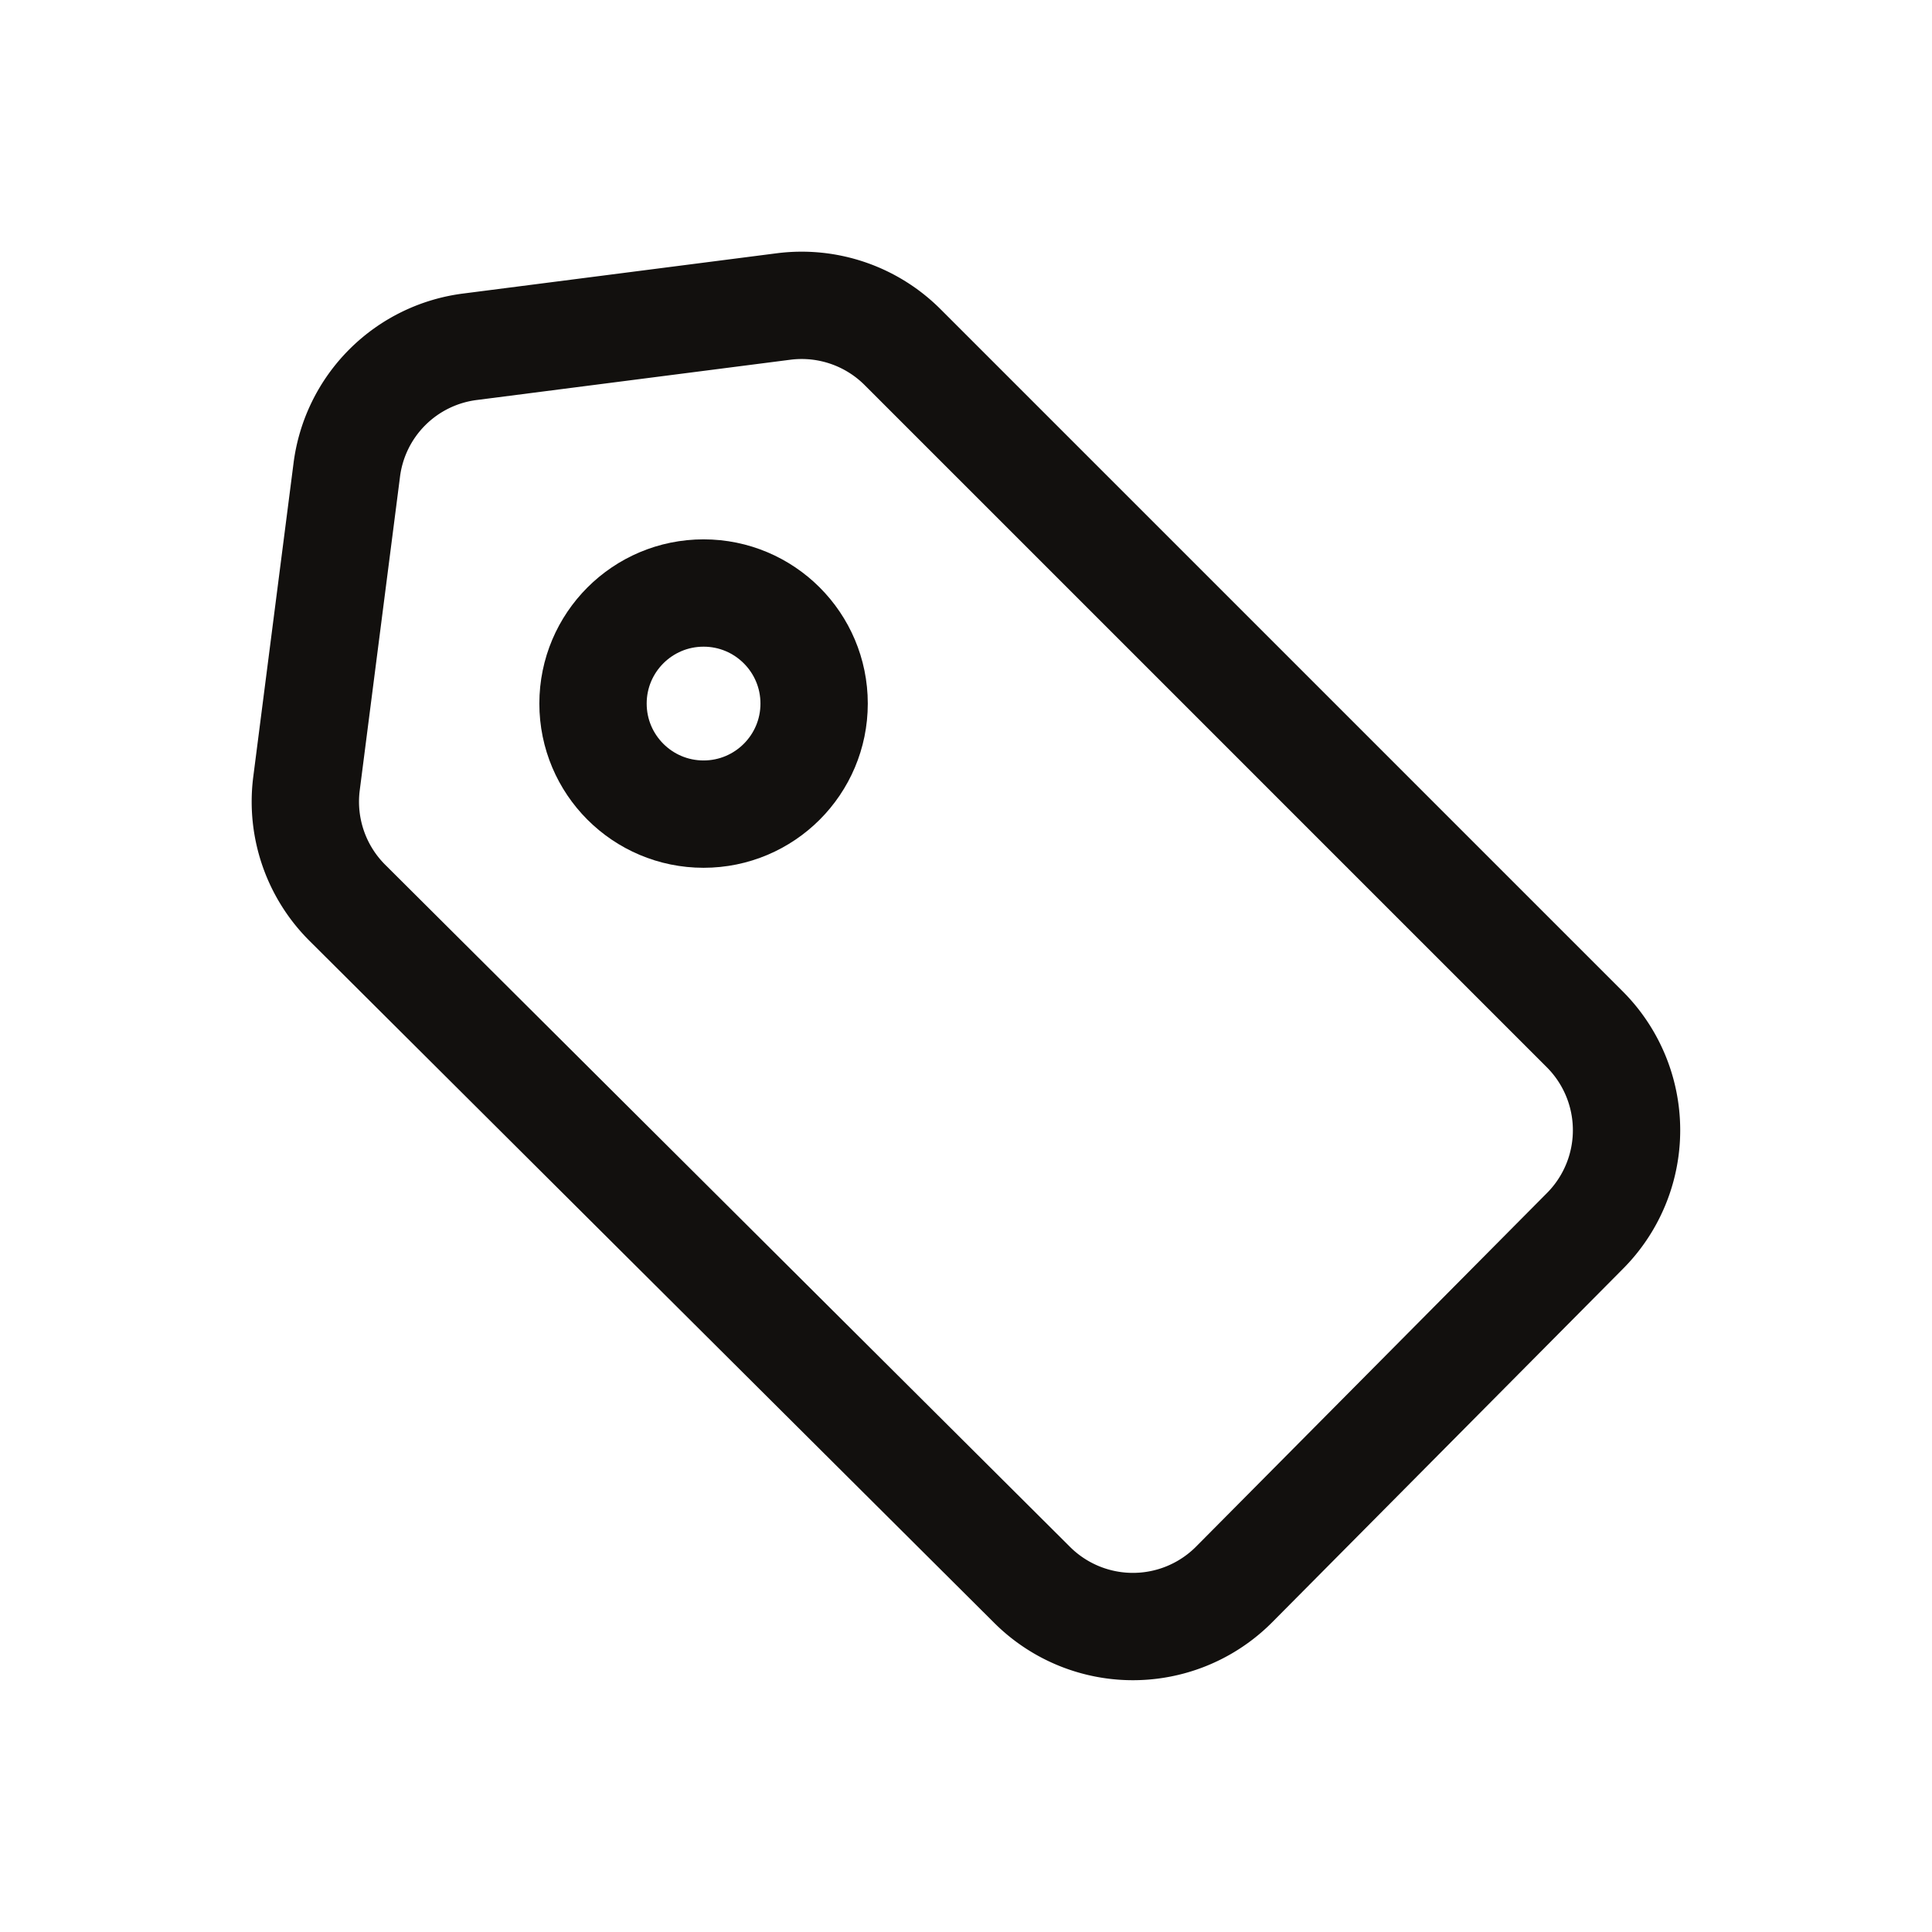 <svg id="Ebene_1" data-name="Ebene 1" xmlns="http://www.w3.org/2000/svg" width="36" height="36" viewBox="0 0 36 36">
  <defs>
    <style>
      .cls-1 {
        fill: #fff;
        opacity: 0;
      }

      .cls-2 {
        fill: none;
        stroke: #12100e;
        stroke-linecap: round;
        stroke-linejoin: round;
        stroke-width: 2px;
      }
    </style>
  </defs>
  <g>
    <rect class="cls-1" width="36" height="36"/>
    <g>
      <path class="cls-2" d="M16.83,6.48,29.52,19.17a2.66,2.66,0,0,1,0,3.78L23,29.52a2.66,2.66,0,0,1-3.78,0L6.48,16.83a2.66,2.66,0,0,1-.77-2.22l.75-5.84A2.65,2.65,0,0,1,8.77,6.46l5.84-.75A2.66,2.66,0,0,1,16.83,6.48Z"/>
      <circle class="cls-2" cx="13.11" cy="13.11" r="2.06"/>
    </g>
  </g>
</svg>

